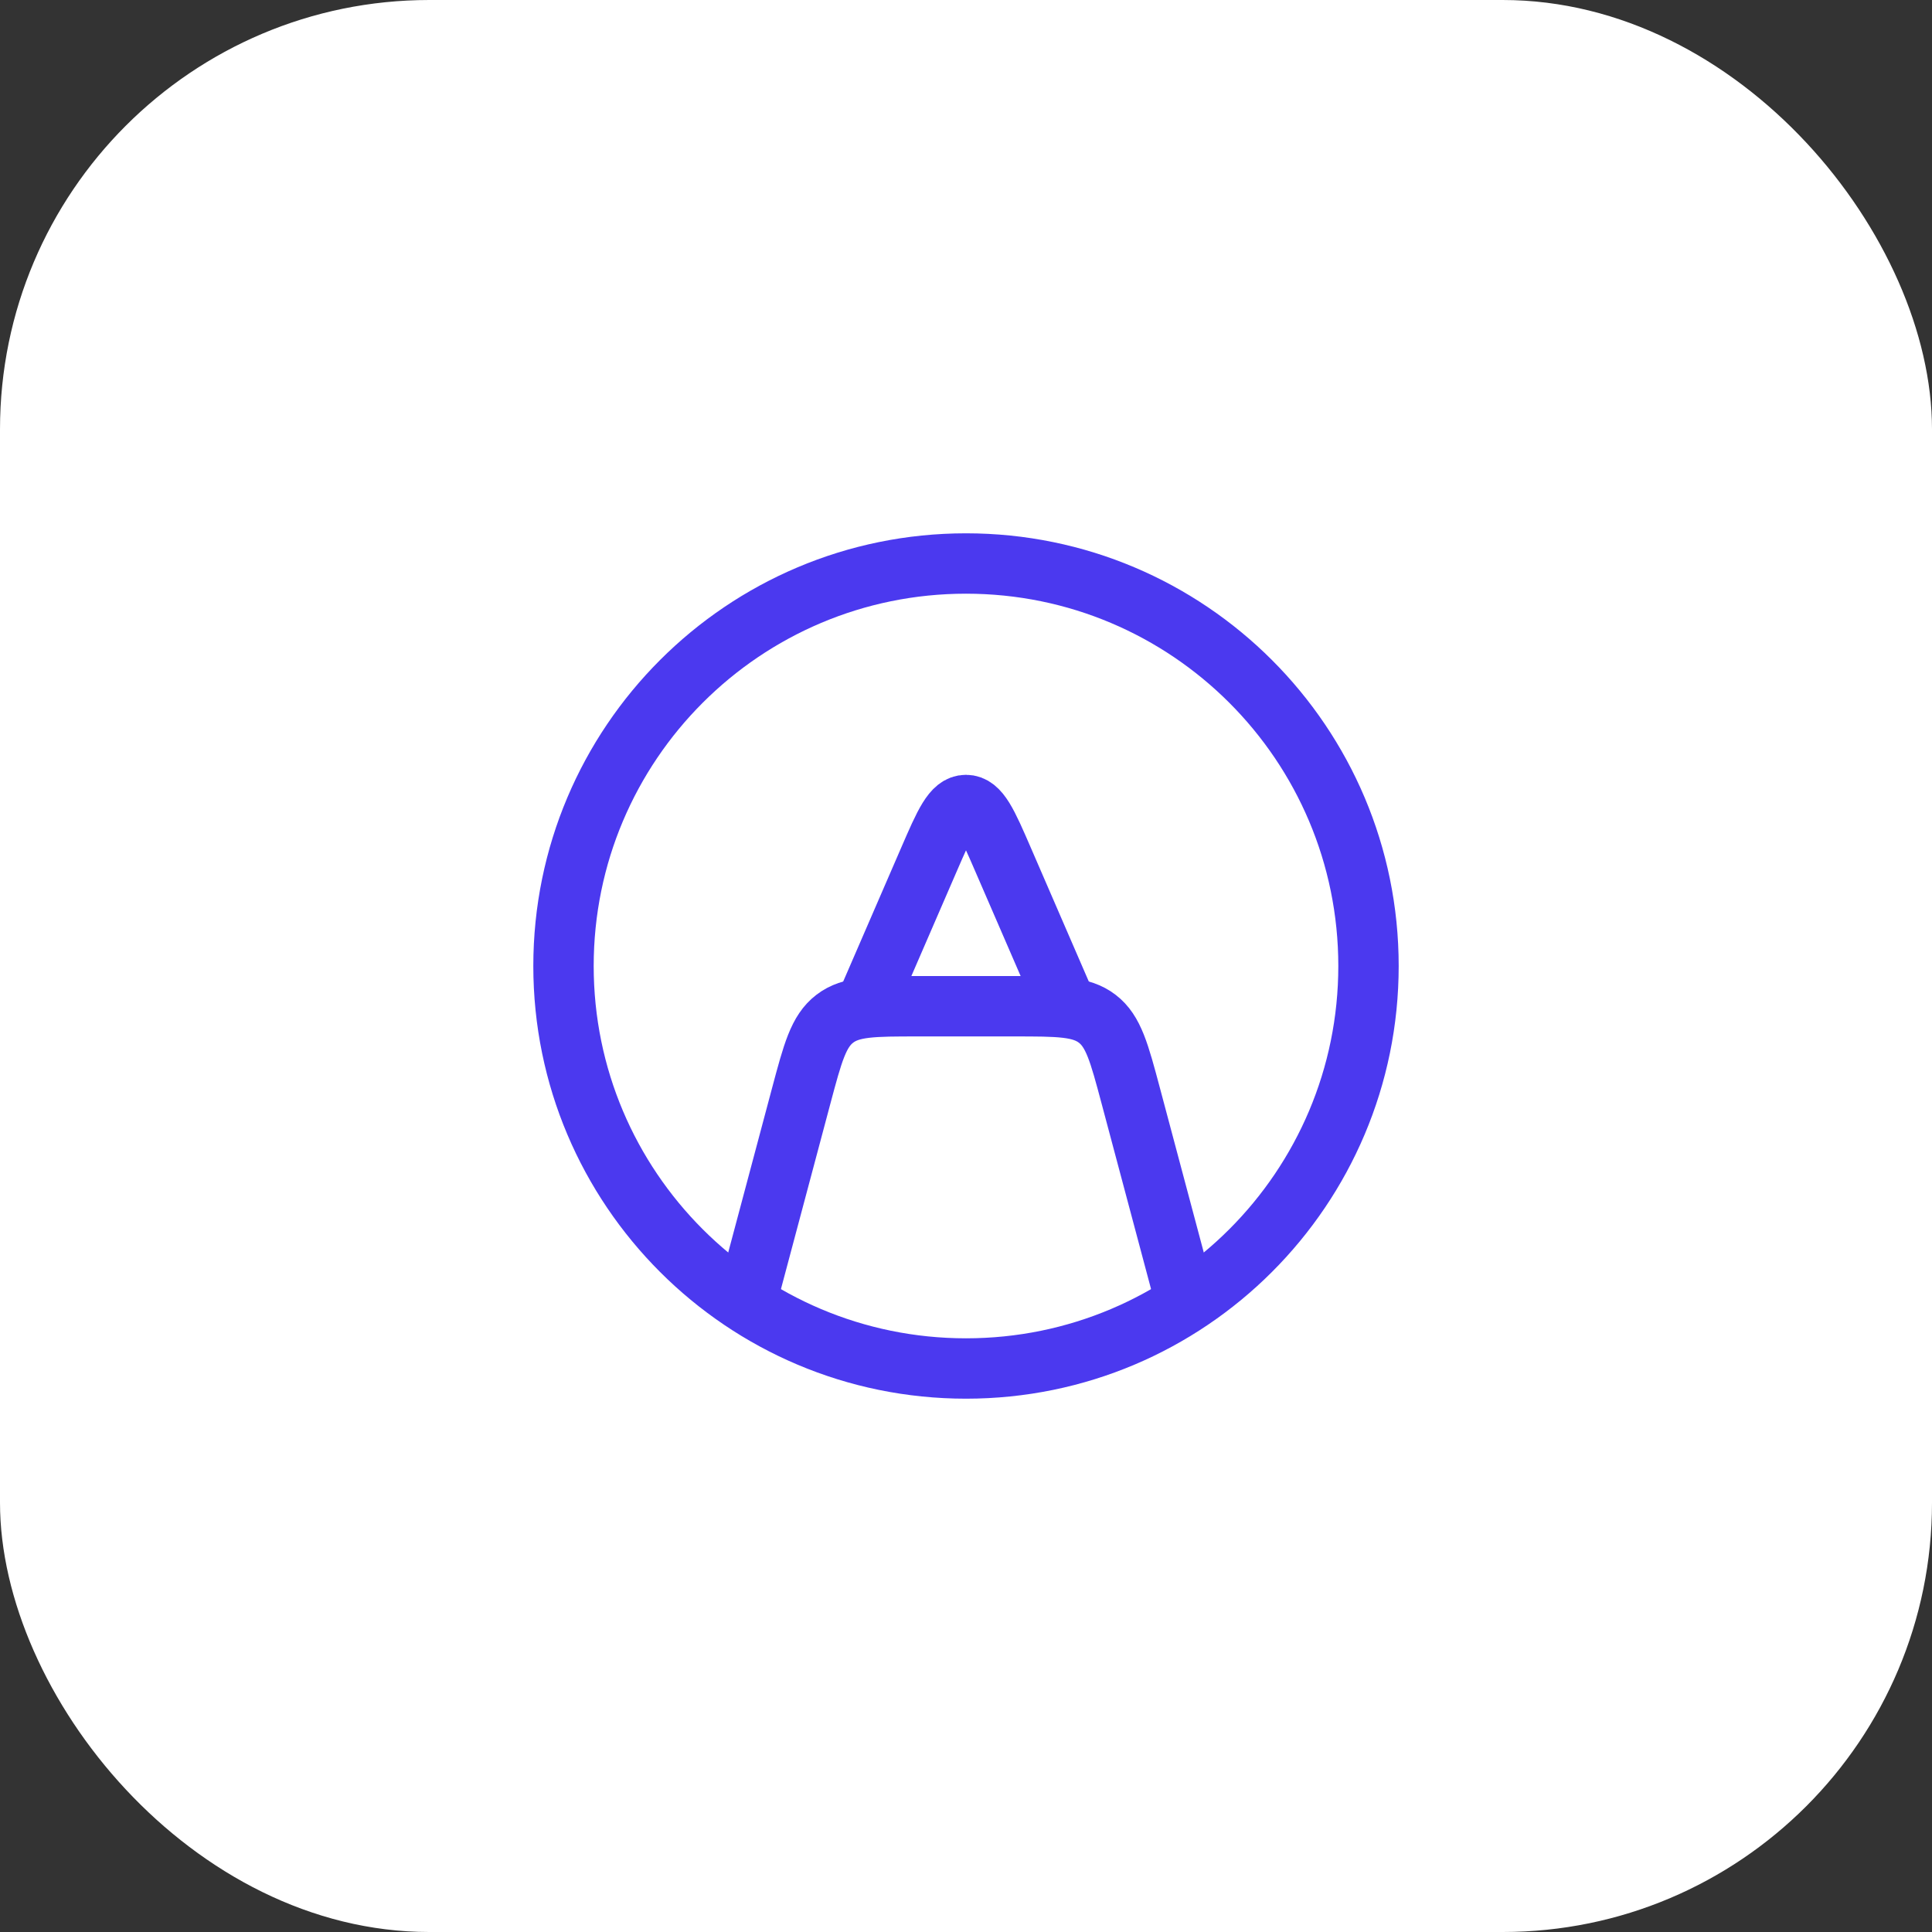 <?xml version="1.0" encoding="utf-8"?>
<svg xmlns="http://www.w3.org/2000/svg" fill="none" height="100%" overflow="visible" preserveAspectRatio="none" style="display: block;" viewBox="0 0 48 48" width="100%">
<rect x="0" y="0" width="48" height="48" fill="#333333" stroke="none"/>
<g id="Frame 3014">
<rect fill="white" height="48" rx="10.667" width="48"/>
<g id="pen-tool-01">
<path d="M24 34C29.523 34 34 29.523 34 24C34 18.477 29.523 14 24 14C18.477 14 14 18.477 14 24C14 29.523 18.477 34 24 34Z" id="Vector" stroke="#4B39EF" stroke-linecap="round" stroke-linejoin="round" stroke-width="1.5"/>
<path d="M18.5 32.5L19.906 27.227C20.192 26.156 20.334 25.621 20.739 25.311C21.143 25 21.697 25 22.805 25H25.195C26.303 25 26.857 25 27.261 25.311C27.666 25.621 27.808 26.156 28.094 27.227L29.5 32.5" id="Vector_2" stroke="#4B39EF" stroke-linejoin="round" stroke-width="1.5"/>
<path d="M21.5 25L23.077 21.361C23.47 20.454 23.667 20 24 20C24.333 20 24.53 20.454 24.923 21.361L26.5 25" id="Vector_3" stroke="#4B39EF" stroke-linecap="round" stroke-linejoin="round" stroke-width="1.5"/>
</g>
</g>
</svg>